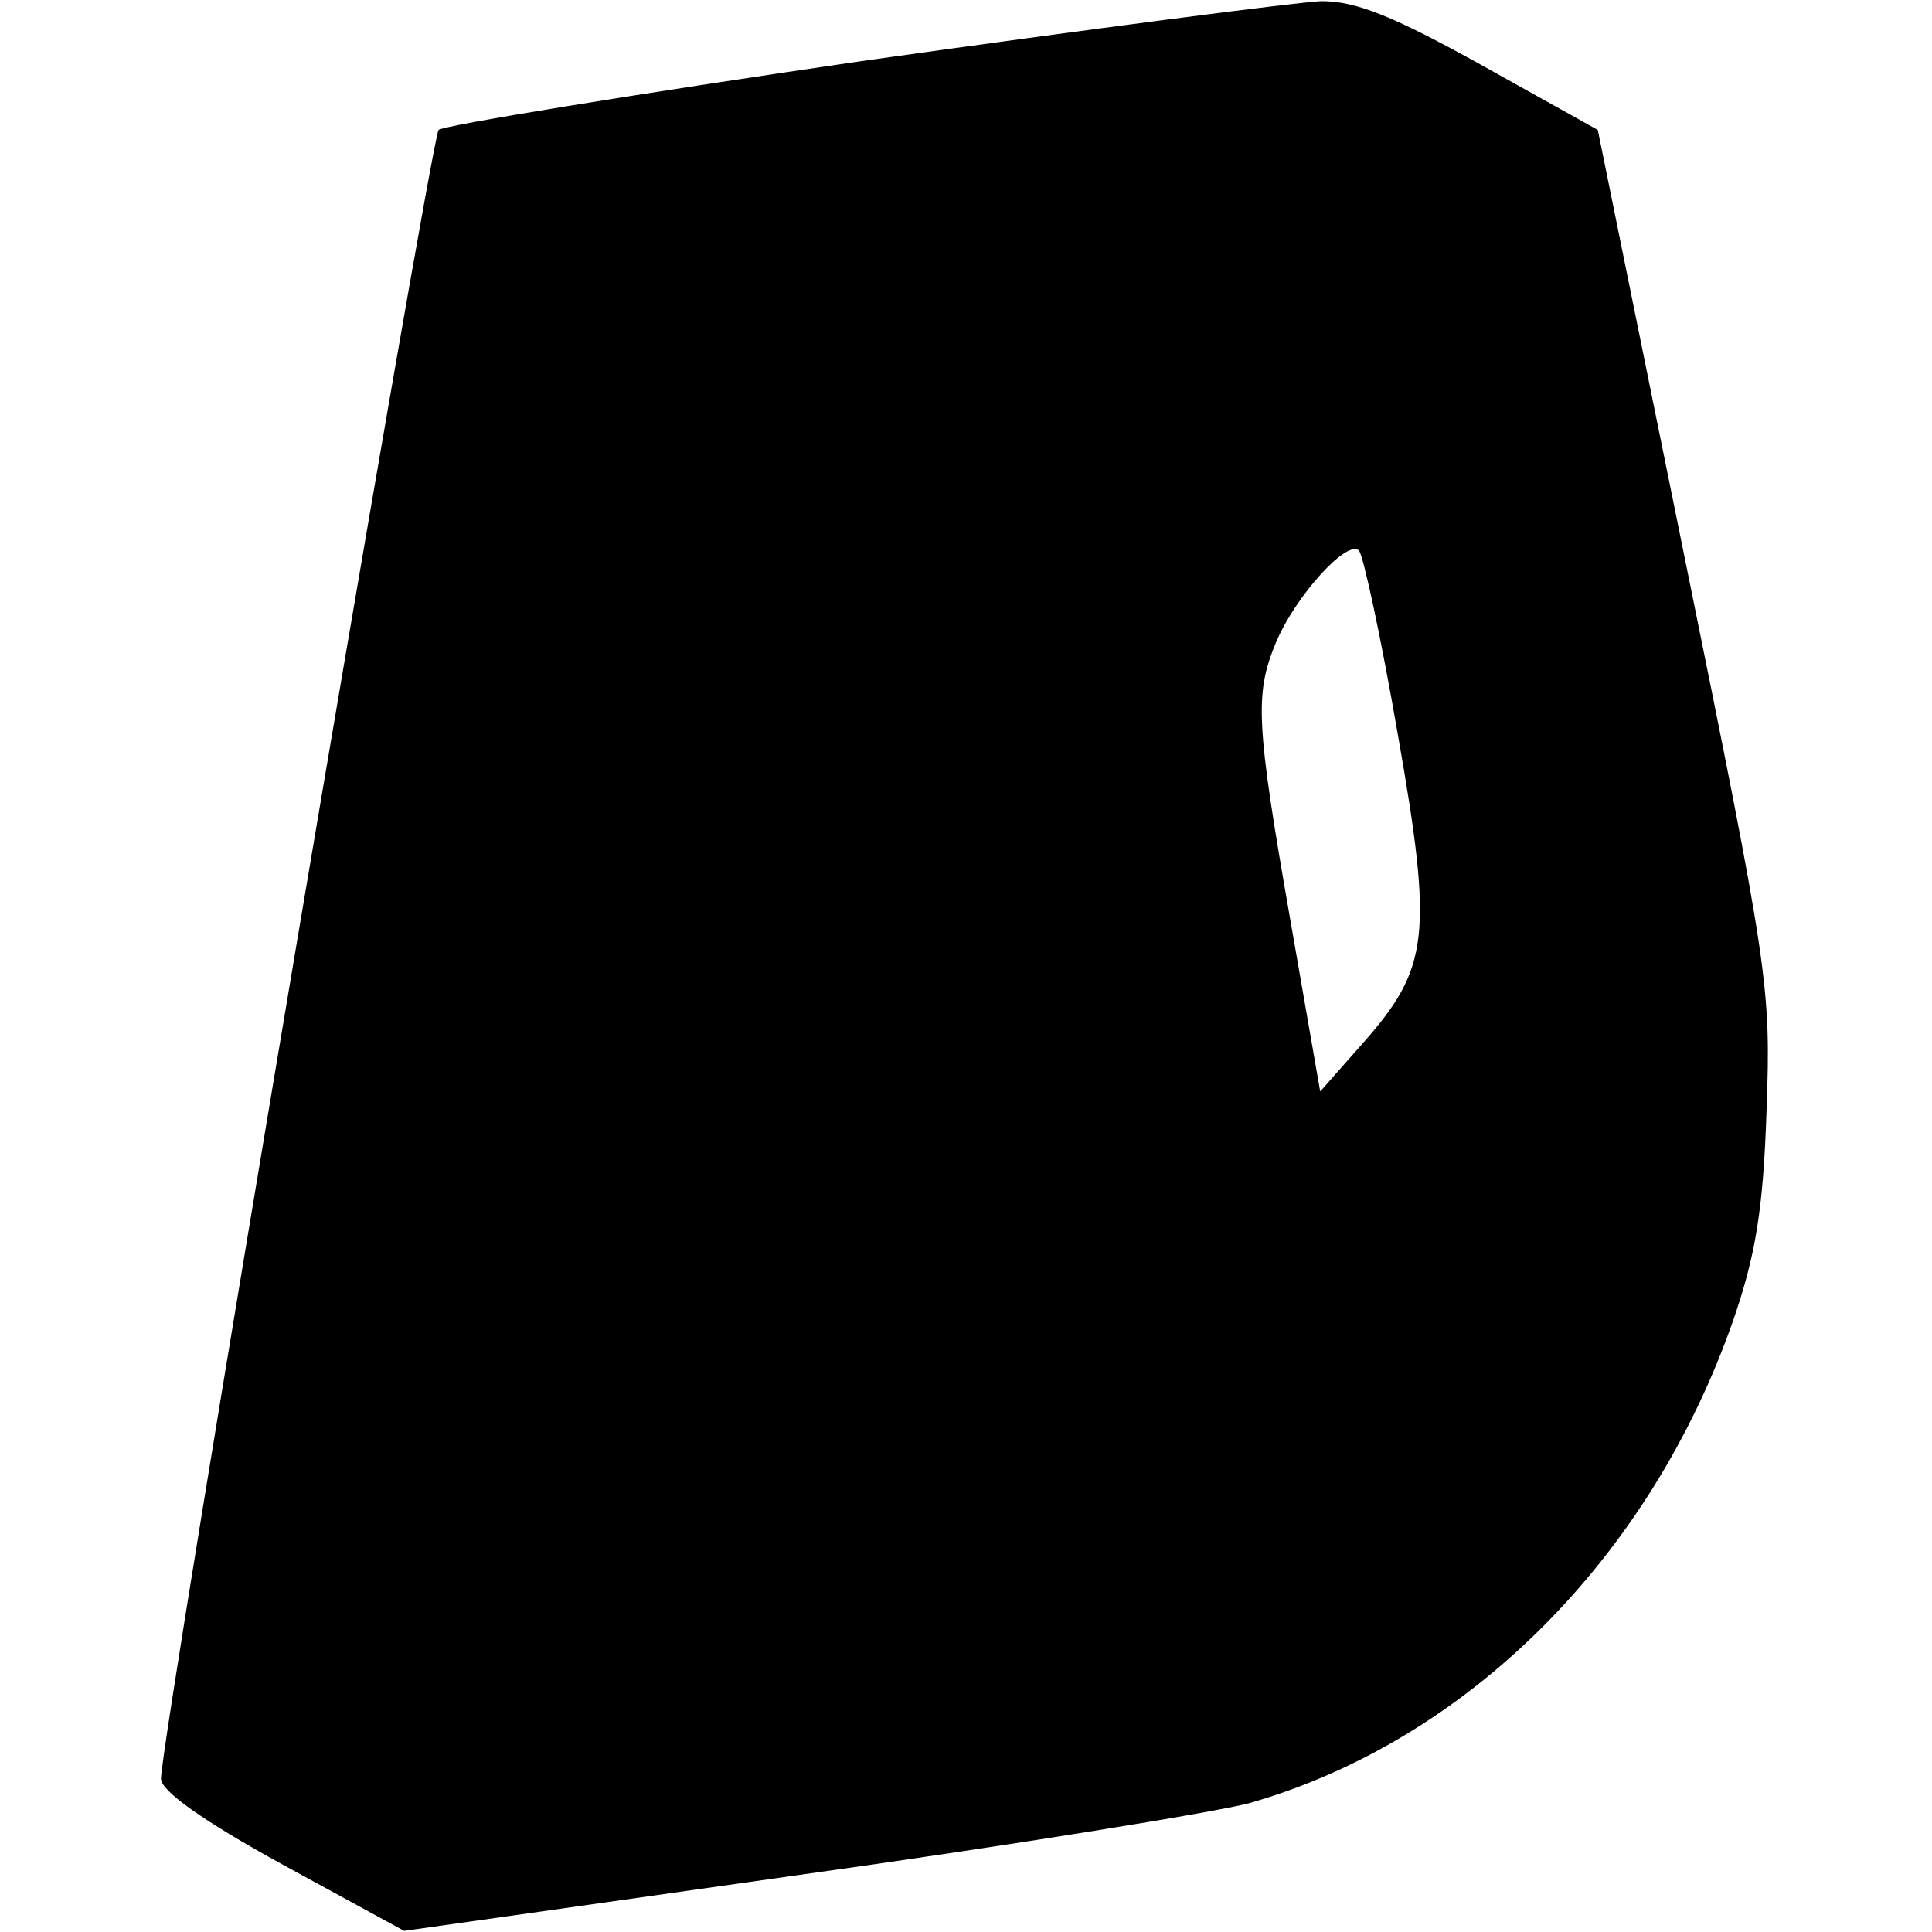 <?xml version="1.0" encoding="UTF-8" standalone="yes"?>
<svg version="1.0" xmlns="http://www.w3.org/2000/svg" width="100mm" height="100mm" viewBox="0 0 145 174" preserveAspectRatio="xMidYMid meet">
  <g transform="translate(0,174) scale(0.1,-0.1)" fill="#000000" stroke="none">
    <path d="M631 1685 c-206 -30 -377 -58 -381 -62 -7 -8 -251 -1454 -250 -1485
0 -11 38 -38 109 -77 l110 -60 353 50 c194 27 378 57 408 65 196 56 361 220
436 435 20 58 27 99 30 189 4 112 2 125 -74 499 l-78 384 -104 58 c-81 45
-114 58 -145 58 -22 -1 -208 -25 -414 -54z m483 -607 c32 -182 28 -210 -32
-278 l-38 -43 -27 155 c-31 177 -32 203 -13 249 18 43 65 94 75 83 4 -5 20
-79 35 -166z"/>
  </g>
</svg>